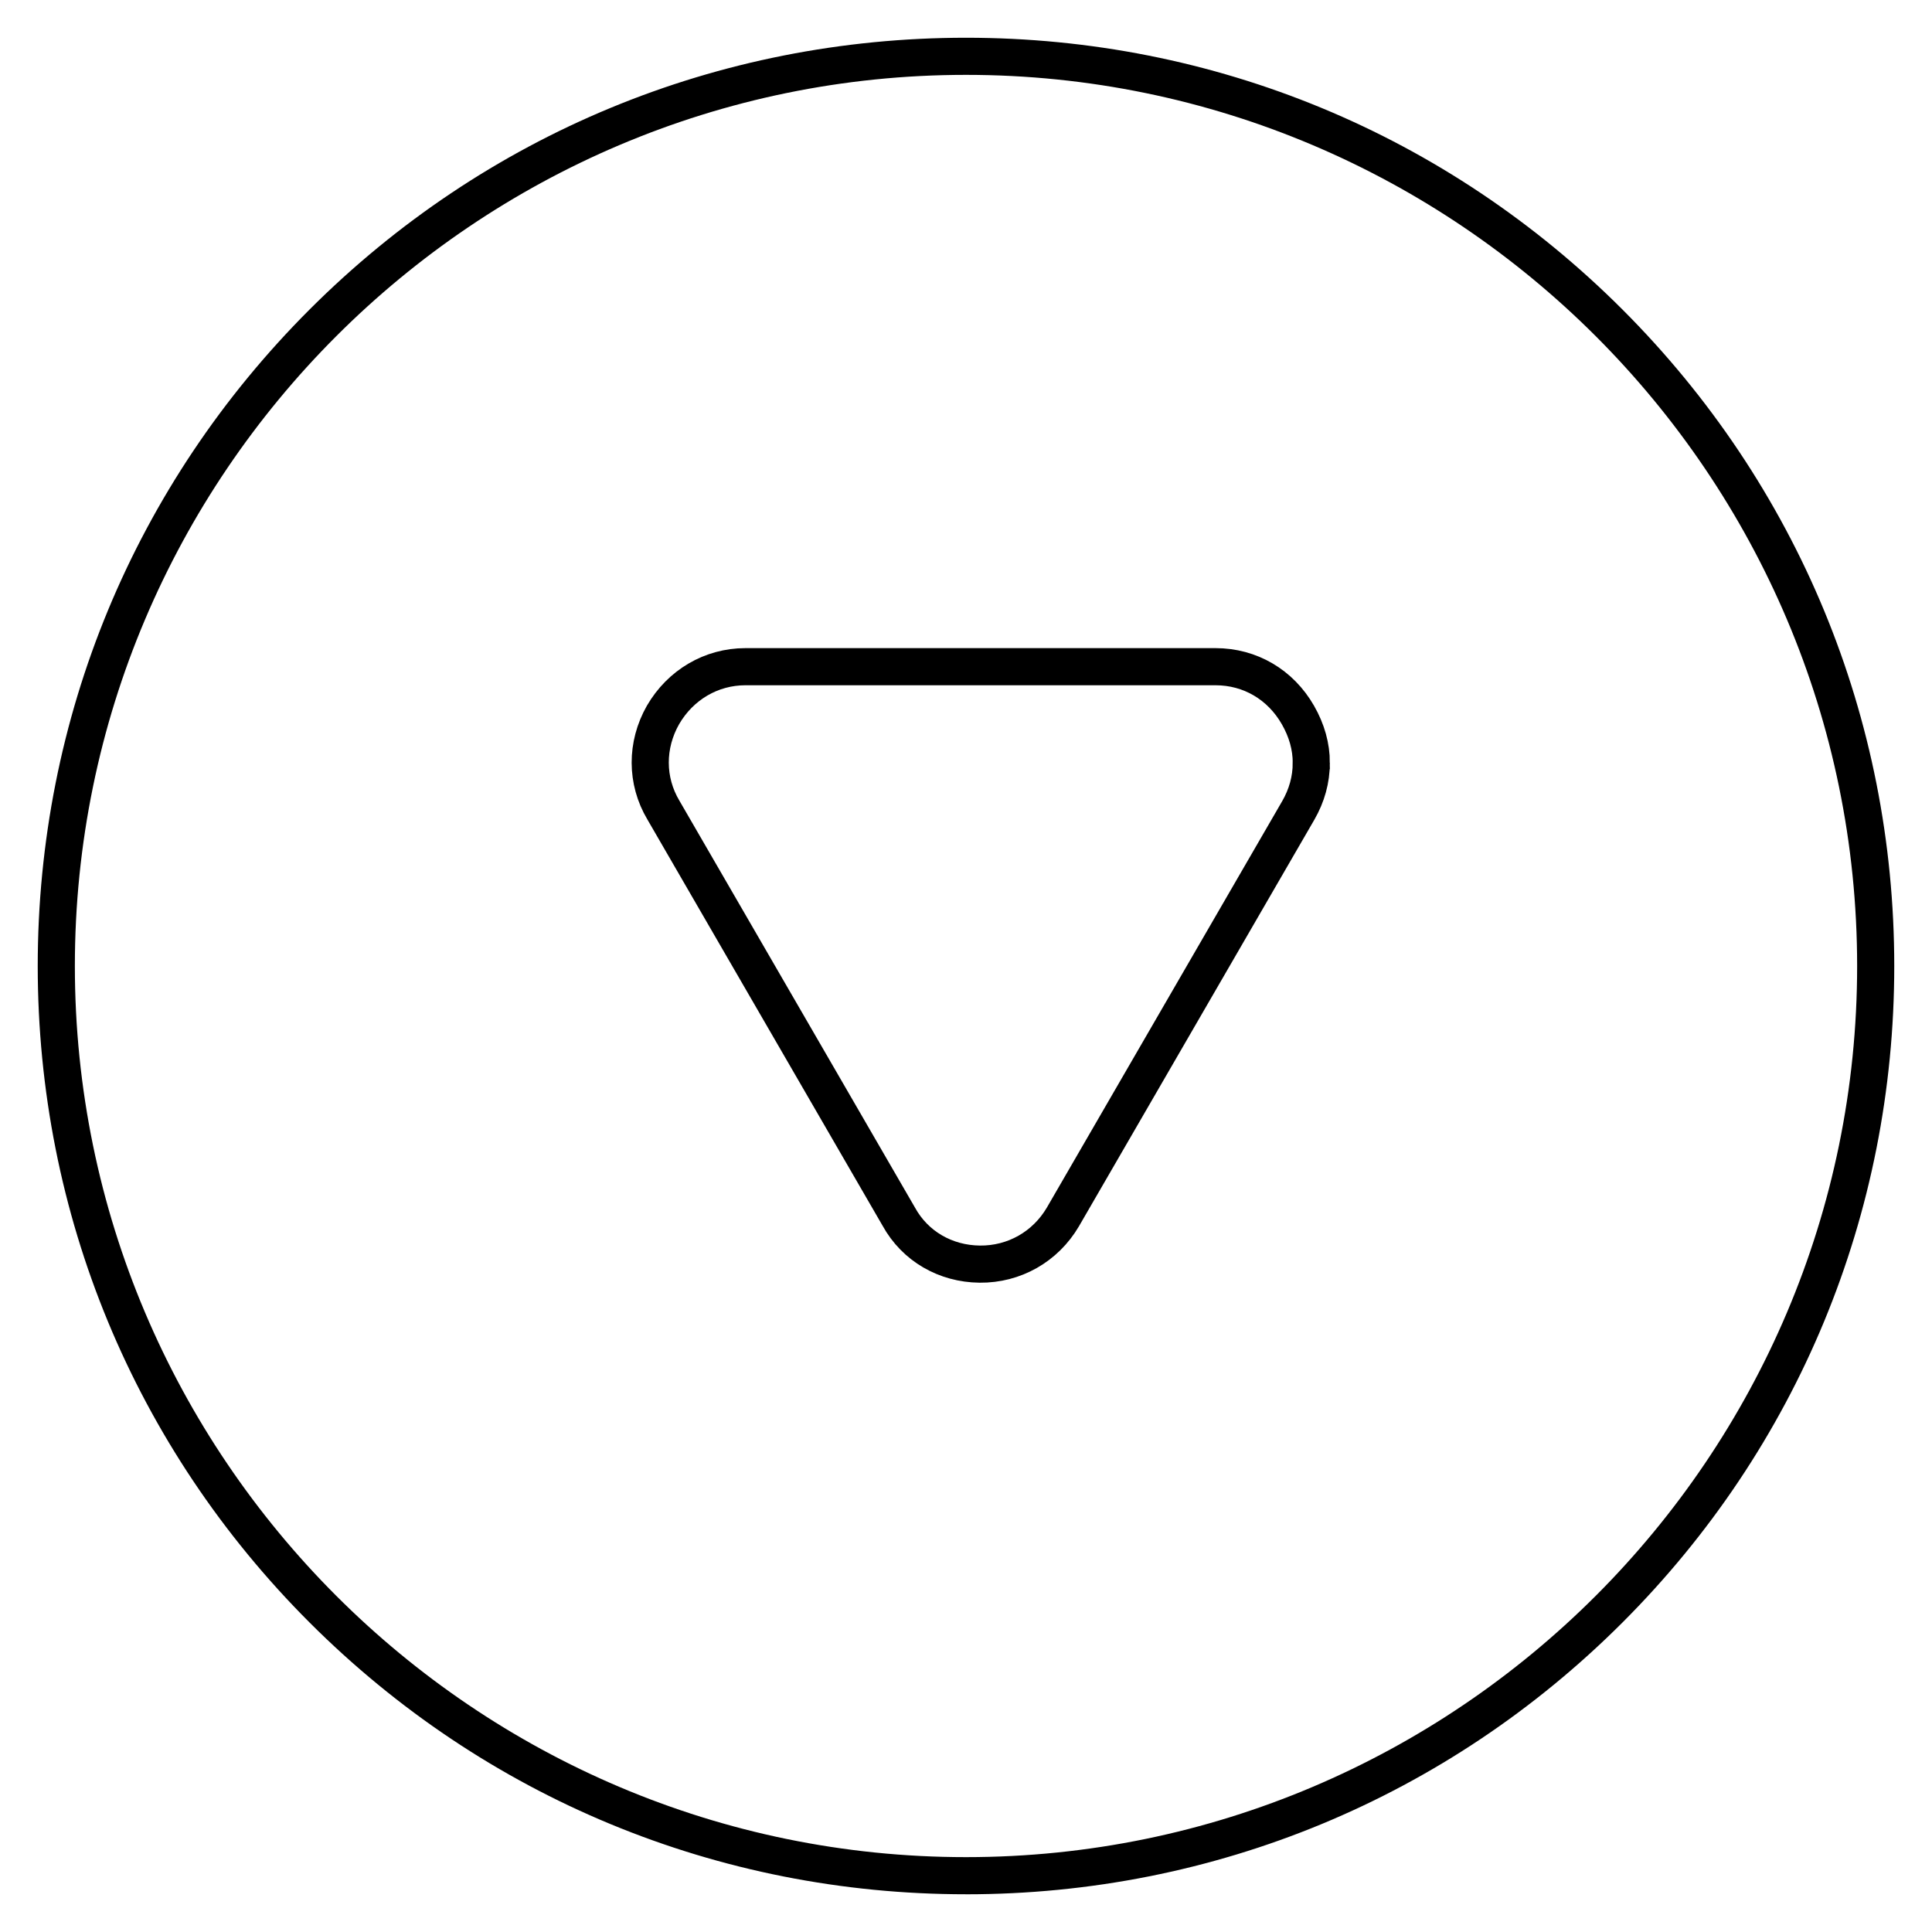 <?xml version="1.0" encoding="UTF-8"?>
<!-- The Best Svg Icon site in the world: iconSvg.co, Visit us! https://iconsvg.co -->
<svg width="800px" height="800px" version="1.1" viewBox="144 144 512 512" xmlns="http://www.w3.org/2000/svg">
 <path d="m400 646c-65.73 0-127.53-25.586-173.97-72.027-46.445-46.449-72.031-108.24-72.031-173.97 0-65.734 25.586-127.53 72.031-173.97 46.445-46.445 108.24-72.031 173.97-72.031 65.73 0 127.53 25.586 173.97 72.027 46.441 46.449 72.027 108.24 72.027 173.98 0 65.73-25.586 127.53-72.027 173.97-46.449 46.441-108.24 72.027-173.97 72.027zm0-482.16c-130.18 0-236.16 105.98-236.16 236.16s105.98 236.16 236.16 236.16 236.16-105.98 236.16-236.16c0.004-130.18-105.97-236.16-236.16-236.16z"/>
 <path transform="matrix(.984 0 0 .984 148.09 148.09)" d="m349 201.3c0 4.502-1.199 8.801-3.501 12.798l-63.401 109.5c-4.7 7.999-13.1 12.798-22.401 12.699-9.202-0.099-17.399-4.799-21.802-12.798l-63.397-109.5c-4.7-7.9-4.7-17.499-0.099-25.601 4.7-8.098 13.001-13.001 22.199-13.001h126.6c9.301 0 17.499 4.799 22.199 13.001 2.402 4.2 3.604 8.499 3.604 12.898z" fill="none" stroke="#000000" stroke-miterlimit="10" stroke-width="10"/>
</svg>